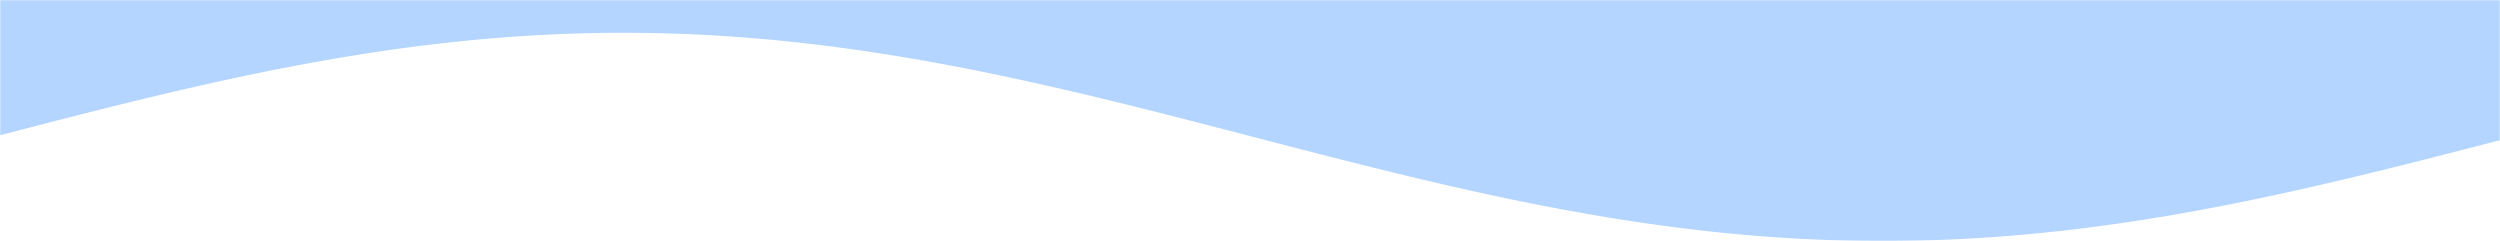 <svg width="1328" height="128" viewBox="0 0 1328 128" fill="none" xmlns="http://www.w3.org/2000/svg">
<g clip-path="url(#clip0_868_239)">
<mask id="mask0_868_239" style="mask-type:luminance" maskUnits="userSpaceOnUse" x="0" y="0" width="1328" height="128">
<path d="M1328 0H0V128H1328V0Z" fill="white"/>
</mask>
<g mask="url(#mask0_868_239)">
<path d="M0 -4.5V71.839L3.345 70.971L6.69 70.103L10.035 69.236L13.38 68.37L16.725 67.504L20.07 66.64L23.416 65.778L26.761 64.917L30.106 64.058L33.451 63.201L36.796 62.347L40.141 61.495L43.486 60.646L46.831 59.8L50.176 58.957L53.521 58.118L56.867 57.282L60.212 56.45L63.557 55.621L66.902 54.798L70.247 53.978L73.592 53.163L76.937 52.353L80.282 51.548L83.627 50.748L86.972 49.954L90.317 49.165L93.662 48.383L97.008 47.606L100.353 46.835L103.698 46.071L107.043 45.313L110.388 44.562L113.733 43.818L117.078 43.081L120.423 42.351L123.768 41.629L127.113 40.914L130.458 40.208L133.803 39.509L137.149 38.819L140.494 38.137L143.839 37.463L147.184 36.798L150.529 36.142L153.874 35.495L157.219 34.858L160.564 34.229L163.909 33.61L167.254 33.001L170.599 32.401L173.944 31.812L177.29 31.232L180.635 30.663L183.98 30.104L187.325 29.556L190.67 29.018L194.015 28.491L197.36 27.975L200.705 27.47L204.05 26.977L207.395 26.494L210.74 26.023L214.086 25.563L217.431 25.115L220.776 24.679L224.121 24.255L227.466 23.842L230.811 23.442L234.156 23.054L237.501 22.678L240.846 22.314L244.191 21.963L247.536 21.624L250.882 21.298L254.227 20.985L257.572 20.684L260.917 20.396L264.262 20.122L267.607 19.86L270.952 19.611L274.297 19.375L277.642 19.153L280.987 18.943L284.332 18.747L287.677 18.564L291.023 18.395L294.368 18.239L297.713 18.096L301.058 17.967L304.403 17.852L307.748 17.749L311.093 17.661L314.438 17.586L317.783 17.525L321.128 17.477L324.473 17.443L327.819 17.422L331.164 17.416L334.509 17.422L337.854 17.443L341.199 17.477L344.544 17.525L347.889 17.586L351.234 17.661L354.579 17.749L357.924 17.852L361.269 17.967L364.615 18.096L367.96 18.239L371.305 18.395L374.65 18.564L377.995 18.747L381.34 18.943L384.685 19.153L388.03 19.375L391.375 19.611L394.72 19.86L398.065 20.122L401.41 20.396L404.756 20.684L408.101 20.985L411.446 21.298L414.791 21.624L418.136 21.963L421.481 22.314L424.826 22.678L428.171 23.054L431.516 23.442L434.861 23.842L438.206 24.255L441.551 24.679L444.897 25.115L448.242 25.563L451.587 26.023L454.932 26.494L458.277 26.977L461.622 27.47L464.967 27.975L468.312 28.491L471.657 29.018L475.002 29.556L478.347 30.104L481.693 30.663L485.038 31.232L488.383 31.812L491.728 32.401L495.073 33.001L498.418 33.61L501.763 34.229L505.108 34.858L508.453 35.495L511.798 36.142L515.144 36.798L518.489 37.463L521.834 38.137L525.179 38.819L528.524 39.509L531.869 40.208L535.214 40.914L538.559 41.629L541.904 42.351L545.249 43.081L548.594 43.818L551.94 44.562L555.285 45.313L558.63 46.071L561.975 46.835L565.32 47.606L568.665 48.383L572.01 49.165L575.355 49.954L578.7 50.748L582.045 51.548L585.39 52.353L588.735 53.163L592.081 53.978L595.426 54.798L598.771 55.621L602.116 56.45L605.461 57.282L608.806 58.118L612.151 58.957L615.496 59.8L618.841 60.646L622.186 61.495L625.531 62.347L628.877 63.201L632.222 64.058L635.567 64.917L638.912 65.778L642.257 66.64L645.602 67.504L648.947 68.37L652.292 69.236L655.637 70.103L658.982 70.971L662.327 71.839L665.672 72.708L669.018 73.576L672.363 74.445L675.708 75.312L679.053 76.18L682.398 77.046L685.743 77.911L689.088 78.775L692.433 79.638L695.778 80.499L699.123 81.357L702.469 82.214L705.814 83.069L709.159 83.92L712.504 84.769L715.849 85.615L719.194 86.458L722.539 87.298L725.884 88.134L729.229 88.966L732.574 89.794L735.919 90.618L739.264 91.437L742.61 92.252L745.955 93.062L749.3 93.867L752.645 94.667L755.99 95.461L759.335 96.25L762.68 97.033L766.025 97.81L769.37 98.581L772.715 99.345L776.06 100.103L779.405 100.854L782.751 101.598L786.096 102.335L789.441 103.064L792.786 103.787L796.131 104.501L799.476 105.208L802.821 105.906L806.166 106.597L809.511 107.279L812.856 107.952L816.201 108.617L819.546 109.273L822.892 109.92L826.237 110.558L829.582 111.186L832.927 111.805L836.272 112.415L839.617 113.014L842.962 113.604L846.307 114.183L849.652 114.752L852.997 115.311L856.342 115.86L859.688 116.397L863.033 116.924L866.378 117.44L869.723 117.945L873.068 118.439L876.413 118.921L879.758 119.393L883.103 119.852L886.448 120.3L889.793 120.736L893.138 121.161L896.484 121.573L899.829 121.973L903.174 122.362L906.519 122.738L909.864 123.101L913.209 123.452L916.554 123.791L919.899 124.117L923.244 124.431L926.589 124.731L929.934 125.019L933.279 125.294L936.625 125.556L939.97 125.805L943.315 126.04L946.66 126.263L950.005 126.472L953.35 126.668L956.695 126.851L960.04 127.021L963.385 127.177L966.73 127.319L970.075 127.448L973.421 127.564L976.766 127.666L980.111 127.755L983.456 127.83L986.801 127.891L990.146 127.939L993.491 127.973L996.836 127.993L1000.18 128L1003.53 127.993L1006.87 127.973L1010.22 127.939L1013.56 127.891L1016.91 127.83L1020.25 127.755L1023.6 127.666L1026.94 127.564L1030.29 127.448L1033.63 127.319L1036.98 127.177L1040.32 127.021L1043.67 126.851L1047.01 126.668L1050.36 126.472L1053.7 126.263L1057.05 126.04L1060.39 125.805L1063.74 125.556L1067.08 125.294L1070.43 125.019L1073.77 124.731L1077.12 124.431L1080.46 124.117L1083.81 123.791L1087.15 123.452L1090.5 123.101L1093.84 122.738L1097.19 122.362L1100.53 121.973L1103.88 121.573L1107.22 121.161L1110.57 120.736L1113.91 120.3L1117.26 119.852L1120.6 119.393L1123.95 118.921L1127.29 118.439L1130.64 117.945L1133.98 117.44L1137.33 116.924L1140.67 116.397L1144.02 115.86L1147.37 115.311L1150.71 114.752L1154.06 114.183L1157.4 113.604L1160.75 113.014L1164.09 112.415L1167.44 111.805L1170.78 111.186L1174.13 110.558L1177.47 109.92L1180.82 109.273L1184.16 108.617L1187.51 107.952L1190.85 107.279L1194.2 106.597L1197.54 105.906L1200.89 105.208L1204.23 104.501L1207.58 103.787L1210.92 103.064L1214.27 102.335L1217.61 101.598L1220.96 100.854L1224.3 100.103L1227.65 99.345L1230.99 98.581L1234.34 97.81L1237.68 97.033L1241.03 96.25L1244.37 95.461L1247.72 94.667L1251.06 93.867L1254.41 93.062L1257.75 92.252L1261.1 91.437L1264.44 90.618L1267.79 89.794L1271.13 88.966L1274.48 88.134L1277.82 87.298L1281.17 86.458L1284.51 85.615L1287.86 84.769L1291.2 83.92L1294.55 83.069L1297.89 82.214L1301.24 81.357L1304.58 80.499L1307.93 79.638L1311.27 78.775L1314.62 77.911L1317.96 77.046L1321.31 76.18L1324.65 75.312L1328 74.445V-4.5" fill="#B3D5FF"/>
</g>
</g>
<defs>
<clipPath id="clip0_868_239">
<rect width="1328" height="128" fill="white"/>
</clipPath>
</defs>
</svg>
